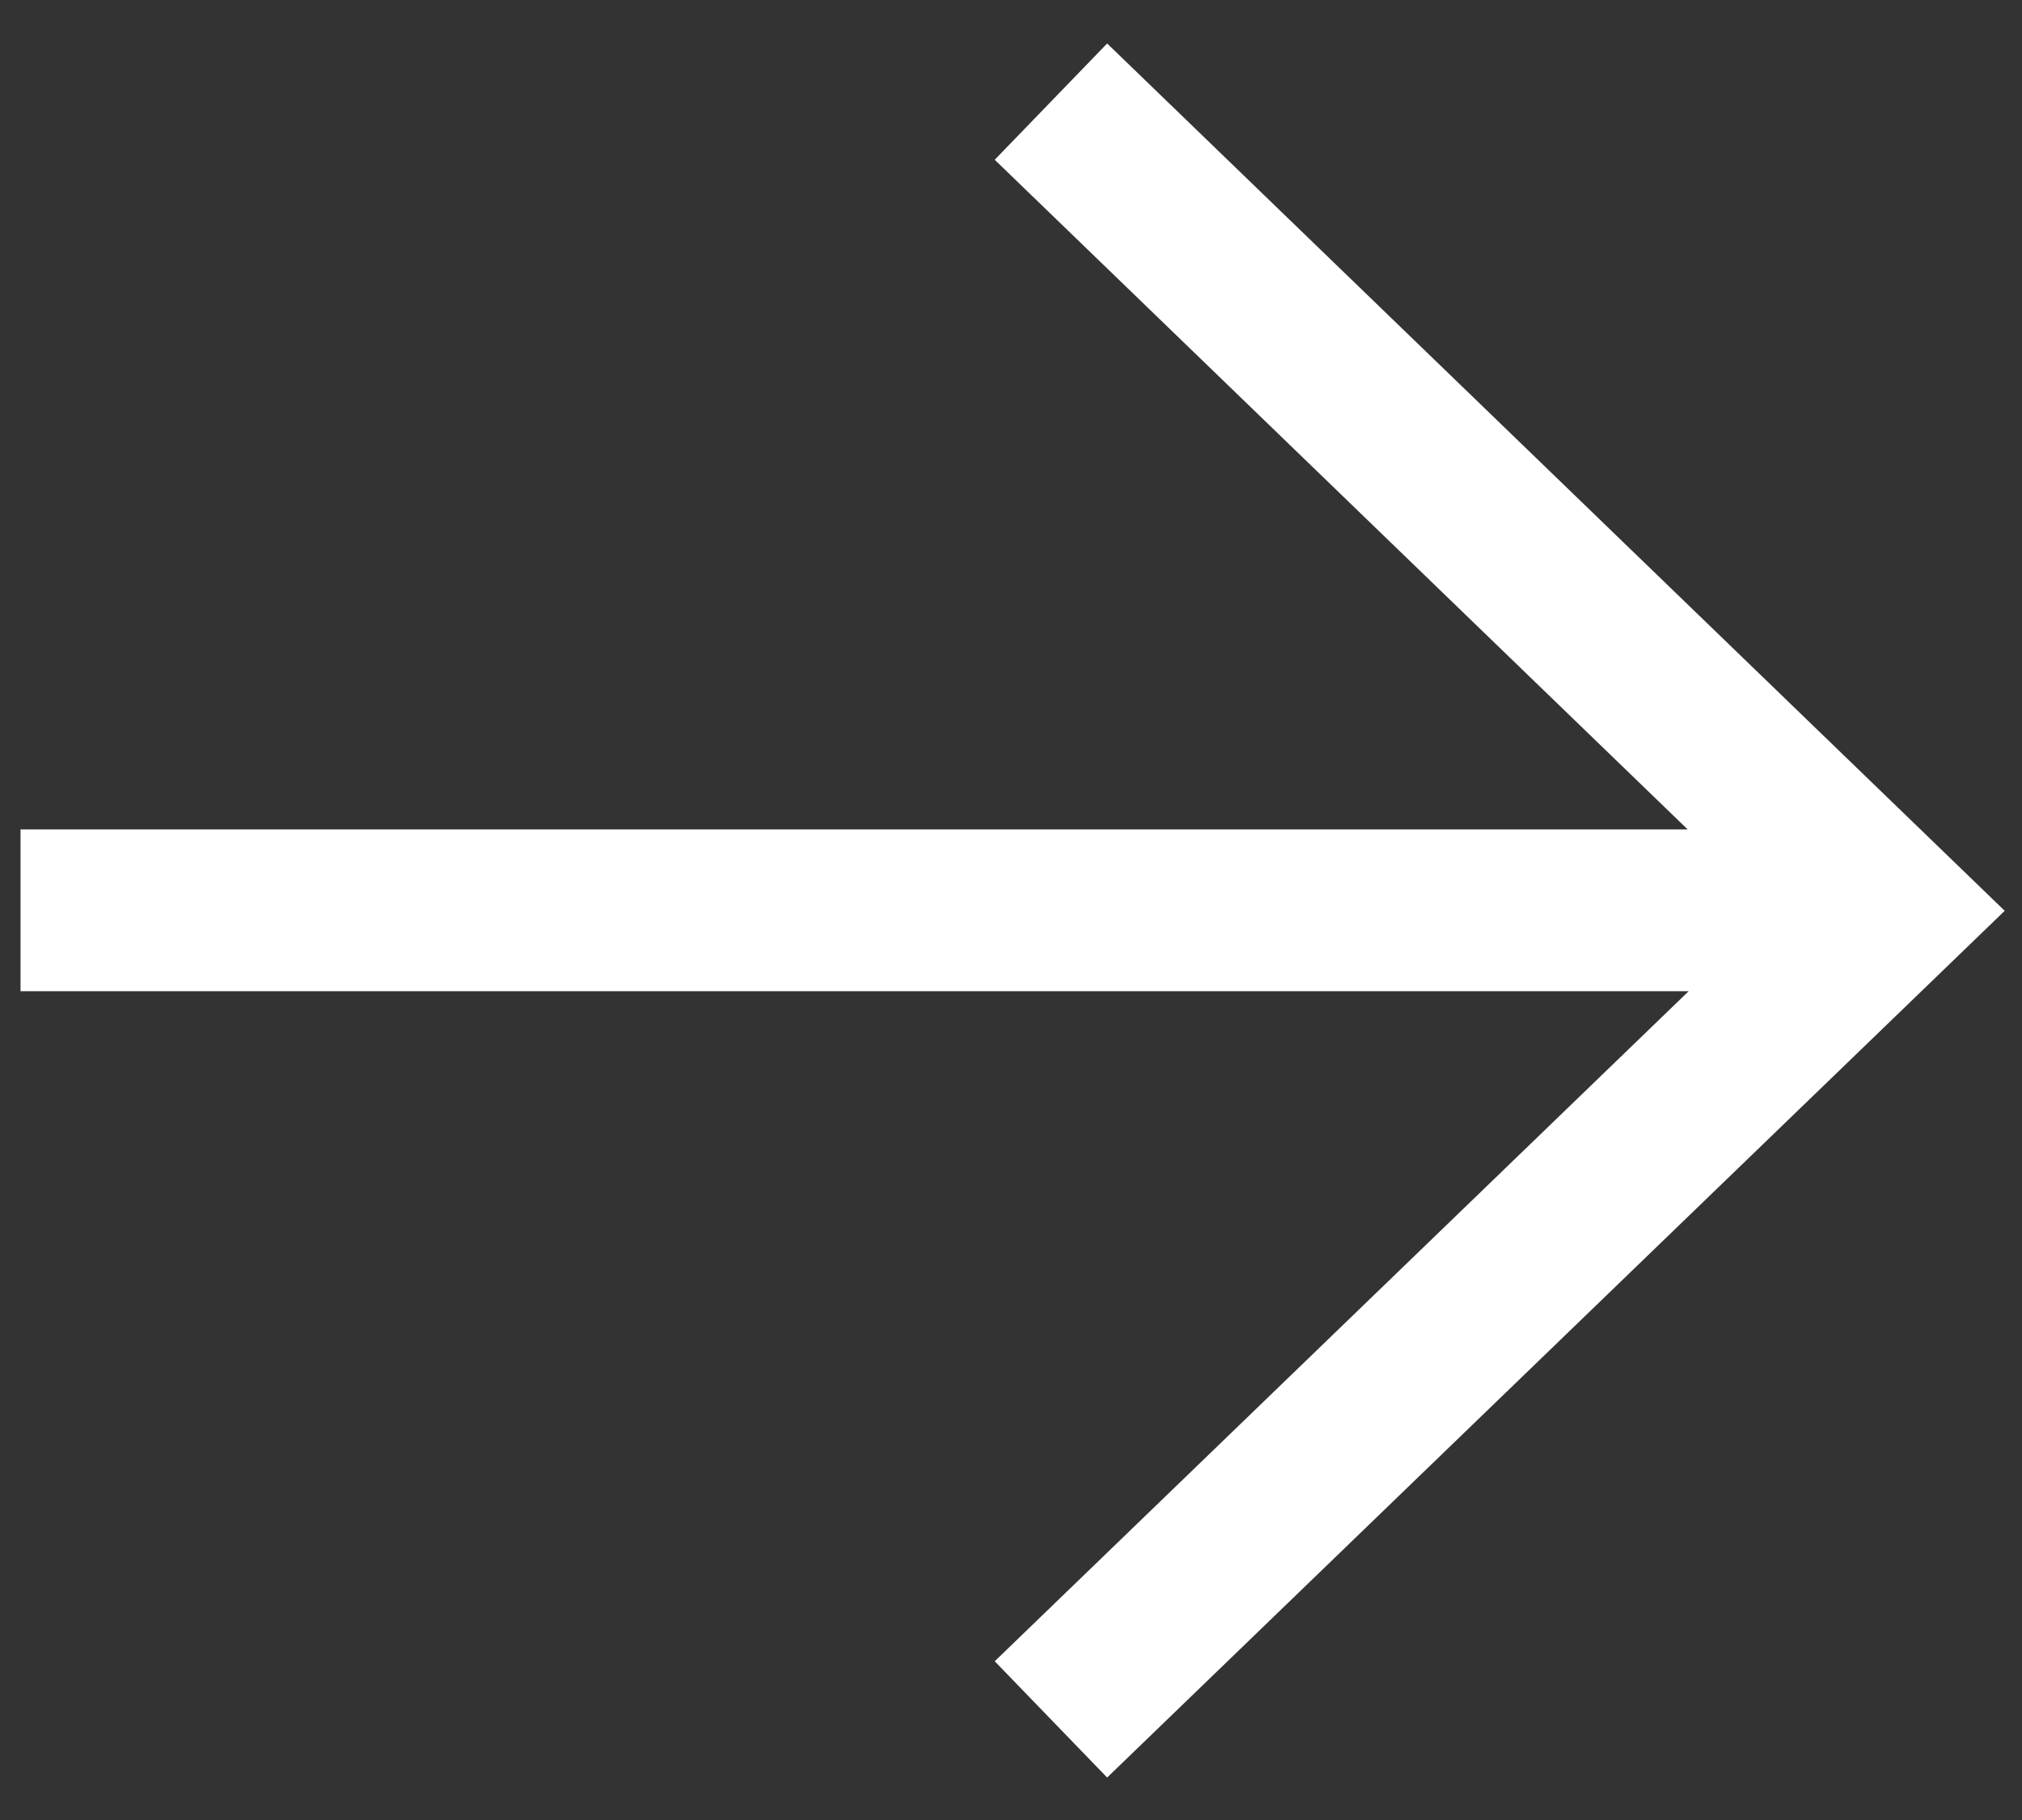 <svg width="20" height="18" viewBox="0 0 20 18" fill="none" xmlns="http://www.w3.org/2000/svg">
<rect x="0" y="0" width="20" height="18" fill="#333333" stroke="none"/>
<path fill-rule="evenodd" clip-rule="evenodd" d="M9.839 16.43L10.951 17.58L19.829 9.008L10.951 0.43L9.839 1.58L16.693 8.203H0.203V9.803H16.703L9.839 16.43Z" fill="#ffffff"/>
</svg>
